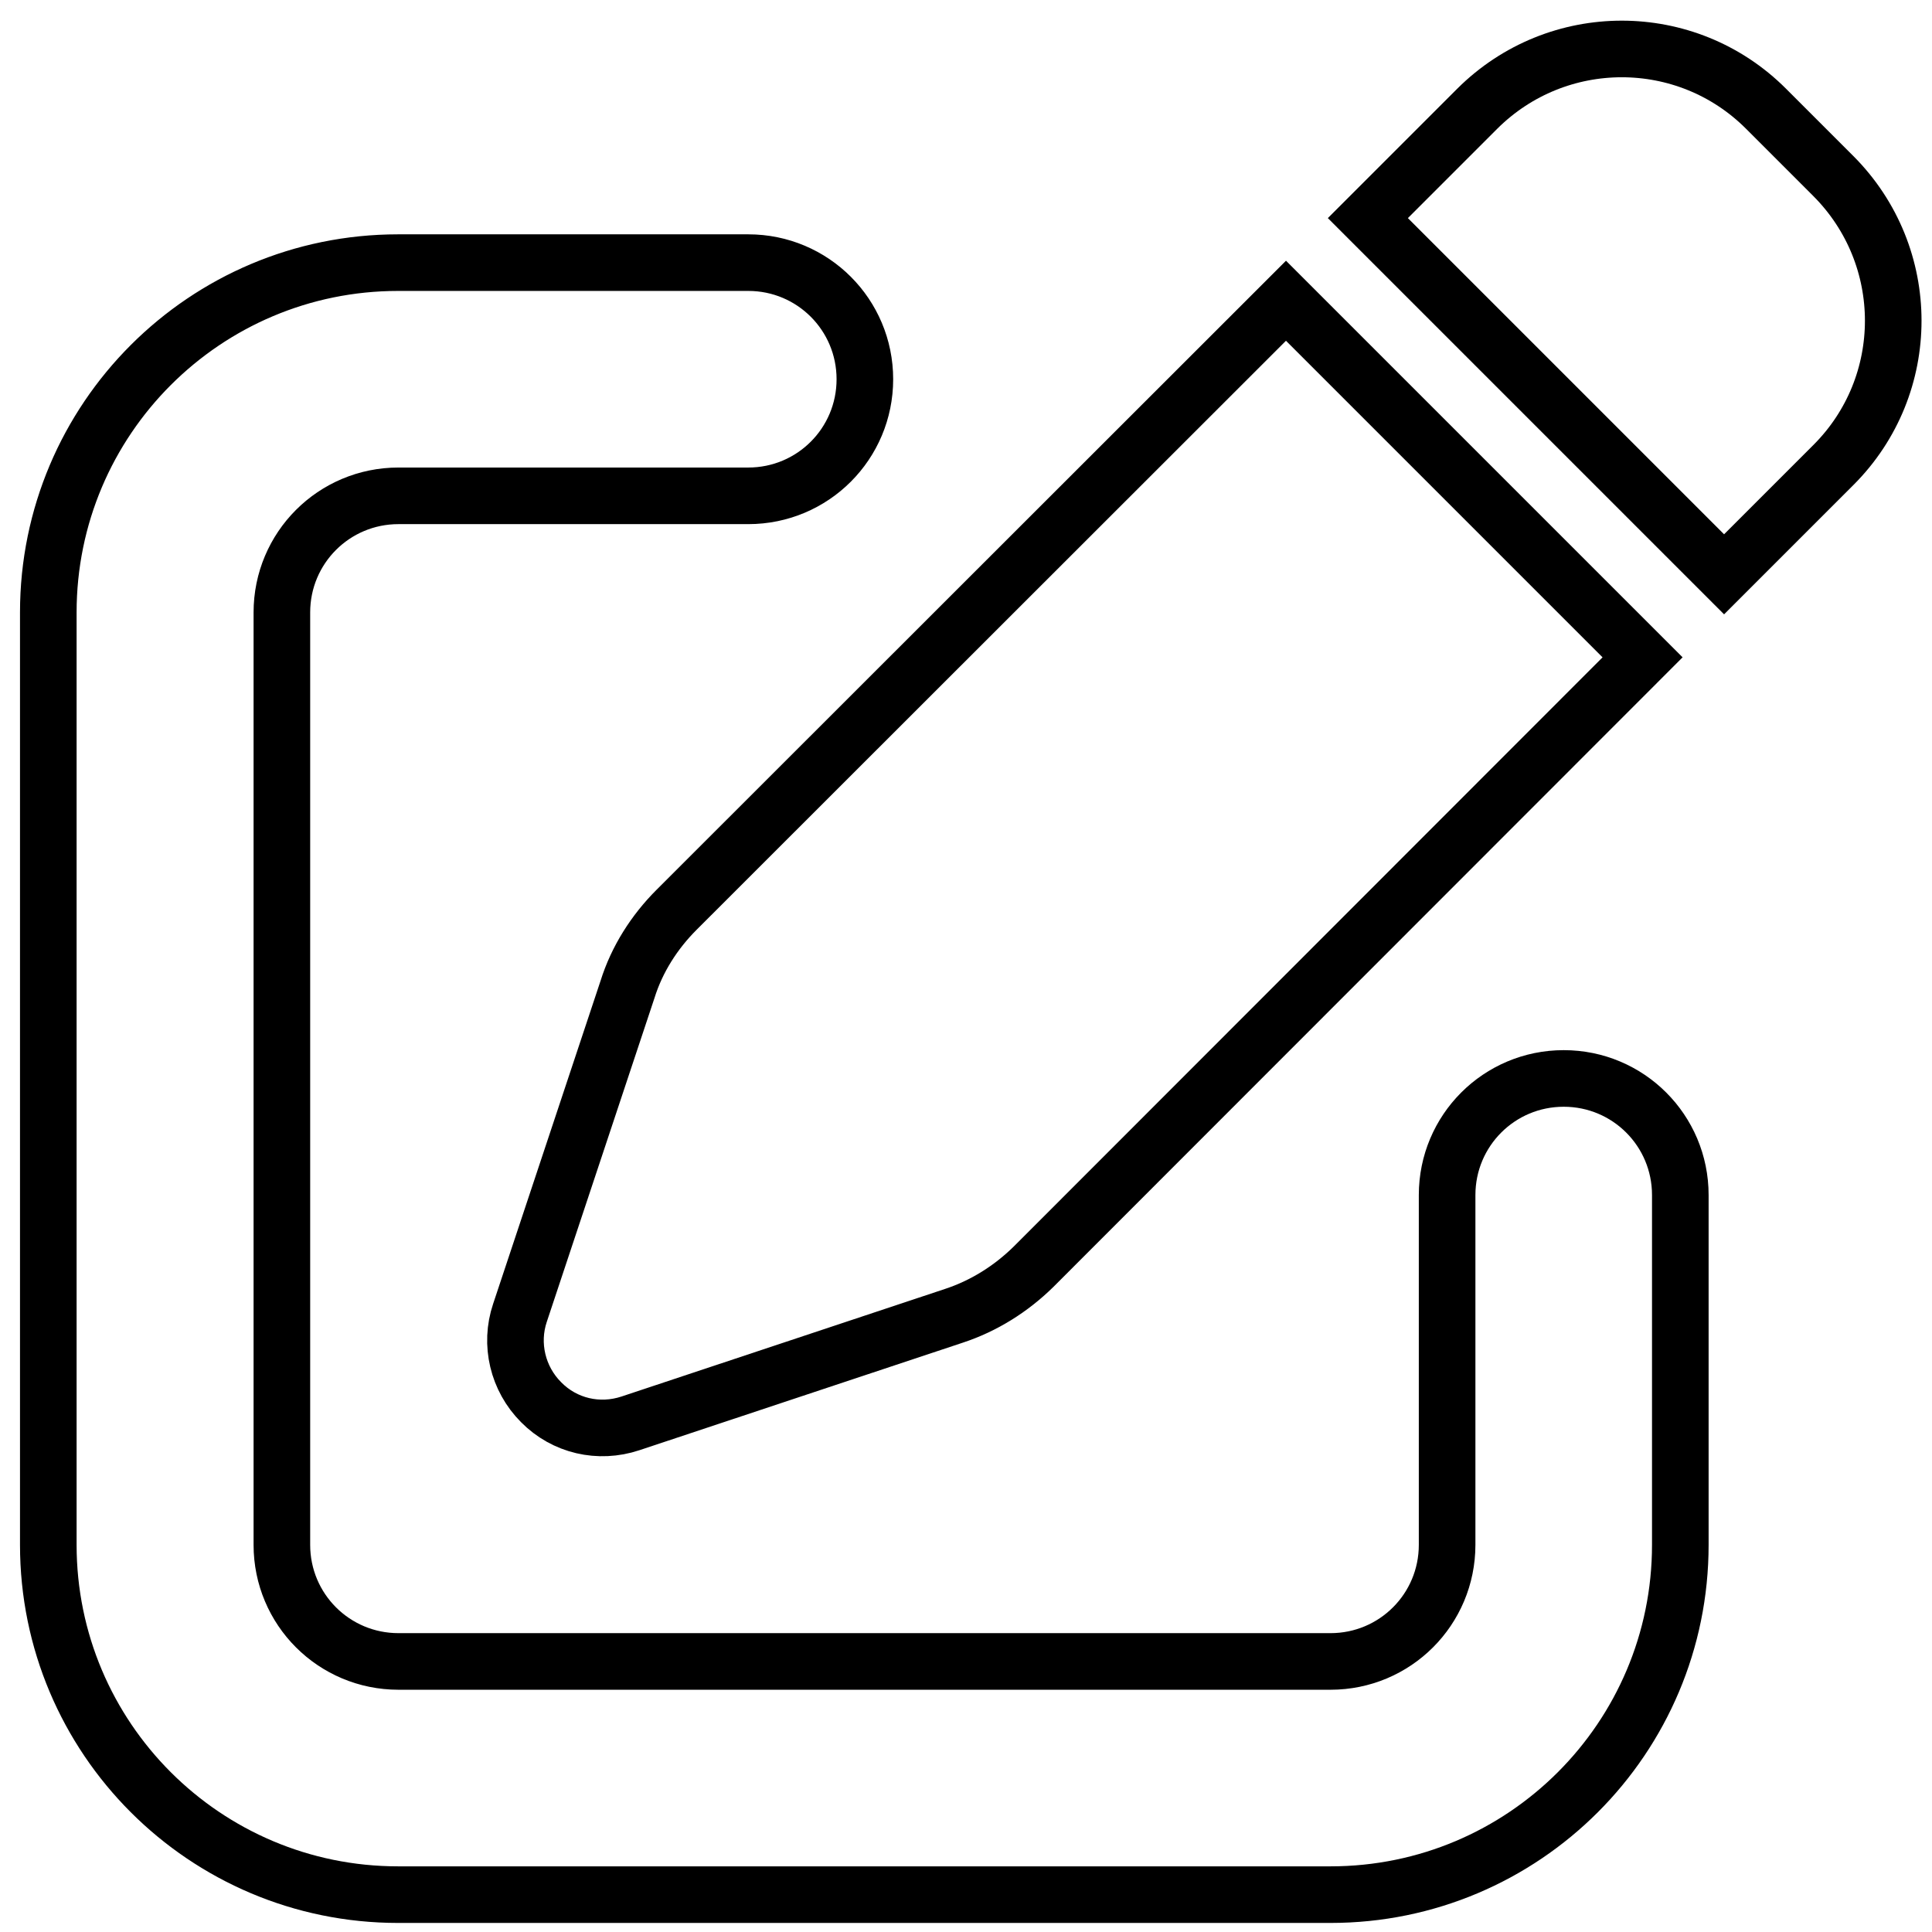 <?xml version="1.0" encoding="utf-8"?>
<!-- Generator: Adobe Illustrator 26.0.1, SVG Export Plug-In . SVG Version: 6.00 Build 0)  -->
<svg version="1.1" id="Layer_1" xmlns="http://www.w3.org/2000/svg" xmlns:xlink="http://www.w3.org/1999/xlink" x="0px" y="0px"
	 viewBox="0 0 512 512" style="enable-background:new 0 0 512 512;" xml:space="preserve">
<style type="text/css">
	.st0{fill:none;stroke:#000000;stroke-width:15;stroke-miterlimit:10;}
</style>
<path class="st0" d="M468,28.8c-21.1-21.1-55.3-21.1-76.5,0l-29,29l94.4,94.4l29-29c21.1-21.1,21.1-55.3,0-76.5L468,28.8z
	 M179.3,241.1c-5.9,5.9-10.5,13.1-13,21.1l-28.5,85.7c-2.8,8.3-0.6,17.5,5.6,23.7c6.2,6.3,15.3,8.4,23.7,5.6l85.7-28.5
	c7.9-2.6,15.1-7.1,21.1-13l161.4-161.5l-94.5-94.5L179.3,241.1z M105.5,69.6c-51.2,0-92.7,41.5-92.7,92.7v247.1
	c0,51.2,41.5,92.7,92.7,92.7h247.1c51.2,0,92.7-41.5,92.7-92.7v-92.7c0-17.1-13.8-30.9-30.9-30.9s-30.9,13.8-30.9,30.9v92.7
	c0,17.1-13.8,30.9-30.9,30.9H105.6c-17.1,0-30.9-13.8-30.9-30.9V162.3c0-17.1,13.8-30.9,30.9-30.9h92.7c17.1,0,30.9-13.8,30.9-30.9
	s-13.8-30.9-30.9-30.9L105.5,69.6L105.5,69.6z"/>
</svg>
